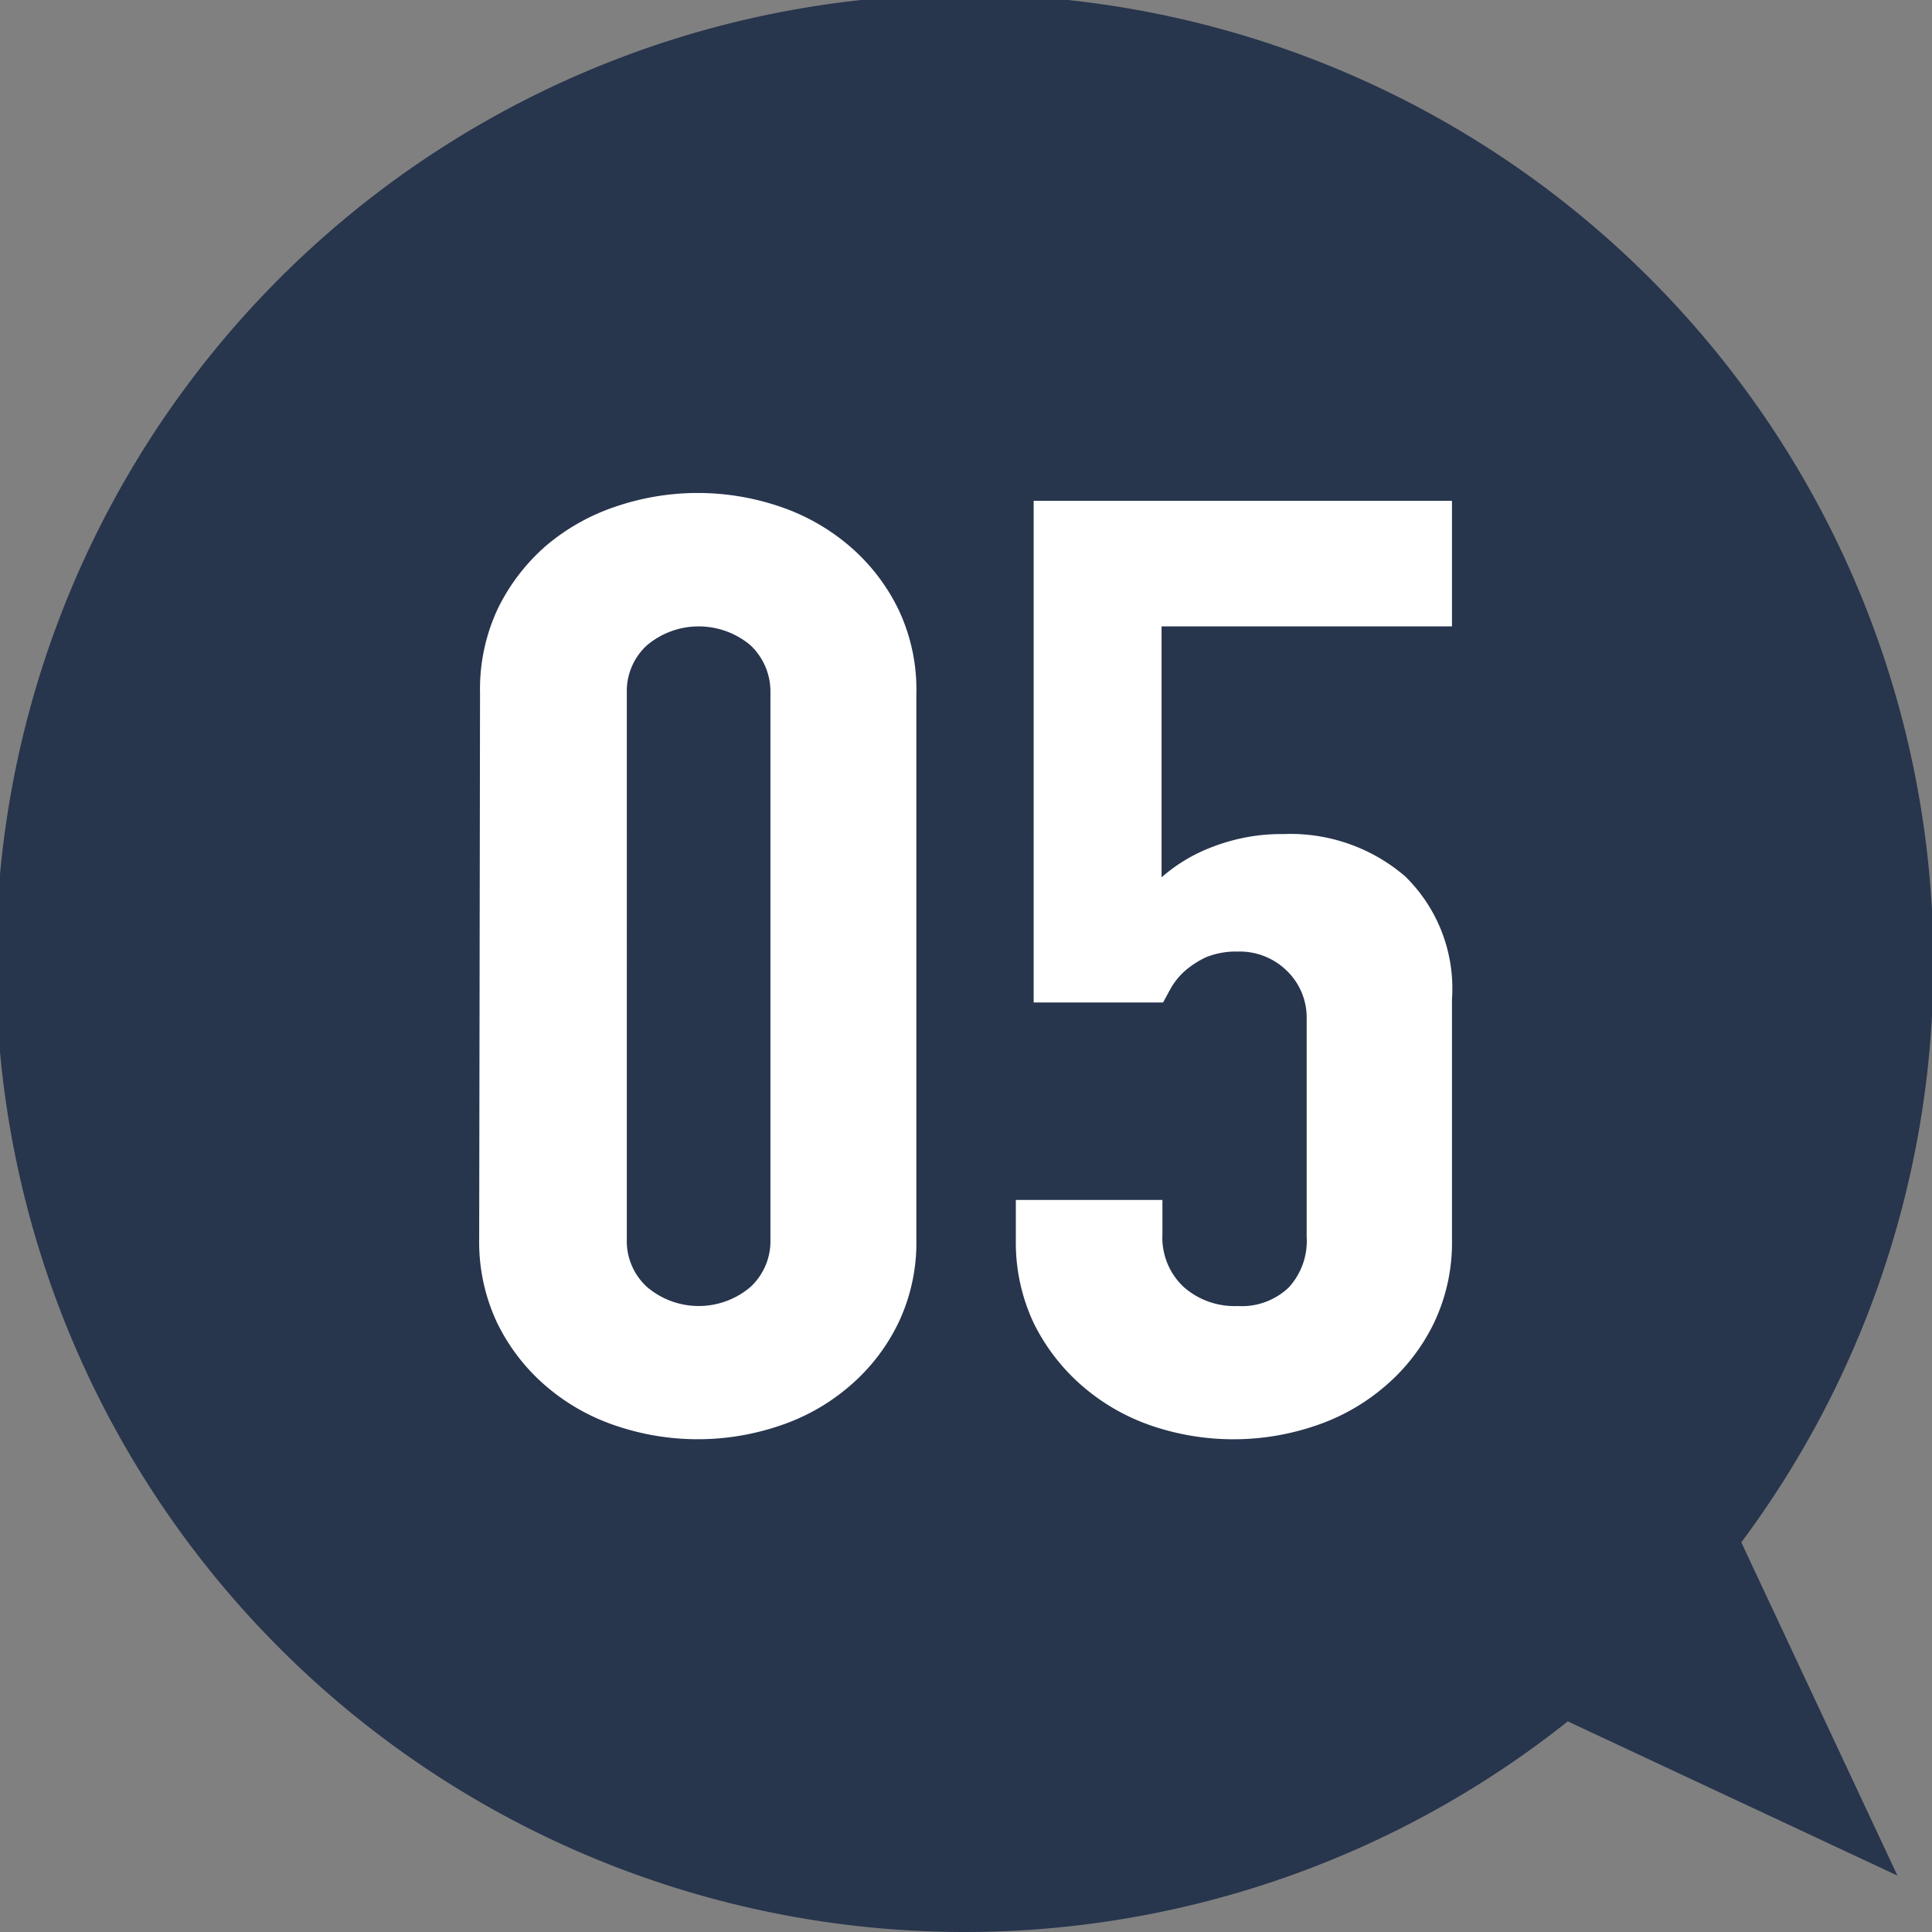 <svg xmlns="http://www.w3.org/2000/svg" viewBox="0 0 91.08 91.08"><rect x="0" y="0" width="91.08" height="91.08" fill="#808080" stroke="none"/><g data-name="レイヤー 2"><path d="M89.45 88.42l-7.36-15.71a45.67 45.67 0 10-8.18 8.44z" fill="#27354d"/><path d="M22.63 32.67a8.92 8.92 0 01.85-4 9.4 9.4 0 012.27-2.95A10 10 0 0129 23.89a12 12 0 017.79 0 9.91 9.91 0 013.29 1.88 9.25 9.25 0 012.27 2.95 8.79 8.79 0 01.85 4v25.7a8.79 8.79 0 01-.85 3.95 9.15 9.15 0 01-2.27 2.95 9.74 9.74 0 01-3.29 1.88 12 12 0 01-7.79 0 9.84 9.84 0 01-3.29-1.88 9.29 9.29 0 01-2.27-2.95 8.92 8.92 0 01-.85-3.95zm6.92 25.75a2.92 2.92 0 00.95 2.25 3.76 3.76 0 004.88 0 2.94 2.94 0 00.94-2.25V32.67a3 3 0 00-.94-2.25 3.79 3.79 0 00-4.88 0 2.93 2.93 0 00-.95 2.25zm38.9-28.89H54.76v11.83a7.77 7.77 0 012.44-1.45 9 9 0 013.32-.59 8.29 8.29 0 015.73 2 7.39 7.39 0 012.2 5.8v11.3a8.79 8.79 0 01-.85 3.95 9.15 9.15 0 01-2.27 2.95 9.79 9.79 0 01-3.28 1.88 12 12 0 01-7.8 0A9.84 9.84 0 0151 65.32a9.43 9.43 0 01-2.27-2.95 8.92 8.92 0 01-.84-3.95v-1.85h6.91v1.61a3.19 3.19 0 001 2.49 3.62 3.62 0 002.54.9 3.21 3.21 0 002.41-.87 3.24 3.24 0 00.85-2.4V48a3.06 3.06 0 00-.92-2.22 3.17 3.17 0 00-2.34-.92 3.71 3.71 0 00-1.49.27 4.29 4.29 0 00-1 .65 3.41 3.41 0 00-.65.8l-.37.68h-6.1V23.61h19.72z" fill="#fff"/></g></svg>